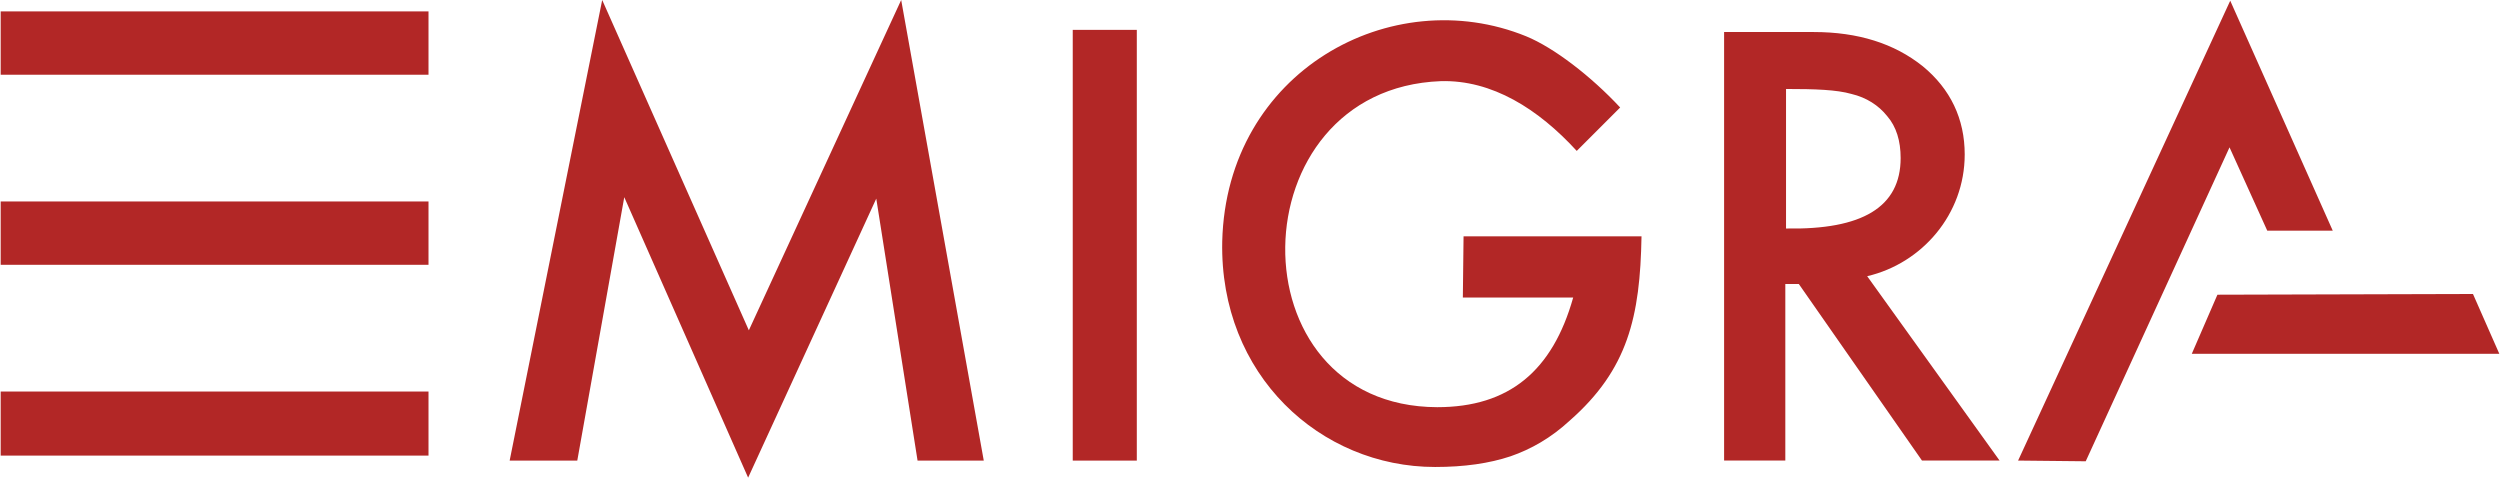 <?xml version="1.0" encoding="UTF-8"?>
<!DOCTYPE svg PUBLIC "-//W3C//DTD SVG 1.1//EN" "http://www.w3.org/Graphics/SVG/1.1/DTD/svg11.dtd">
<!-- Creator: CorelDRAW X7 -->
<svg xmlns="http://www.w3.org/2000/svg" xml:space="preserve" width="73.567mm" height="14.056mm" version="1.1" style="shape-rendering:geometricPrecision; text-rendering:geometricPrecision; image-rendering:optimizeQuality; fill-rule:evenodd; clip-rule:evenodd"
viewBox="0 0 3510 671"
 xmlns:xlink="http://www.w3.org/1999/xlink">
 <defs>
  <style type="text/css">
   <![CDATA[
    .fil0 {fill:#B22726;fill-rule:nonzero}
   ]]>
  </style>
 </defs>
 <g id="Layer_x0020_1">
  <path class="fil0" d="M3132 1l144 323 -92 0 -53 -117 -202 441 -95 -1 298 -646zm-624 124l0 196c107,2 161,-30 161,-99 0,-24 -6,-44 -19,-59 -12,-15 -29,-26 -50,-31 -21,-6 -51,-7 -92,-7zm-87 -80l126 0c62,0 113,16 153,48 39,32 59,74 59,124 0,84 -60,153 -137,171l186 259 -109 0 -173 -248 -19 0 0 248 -86 0 0 -602zm-146 106l-61 61c-54,-59 -119,-100 -191,-98 -287,11 -294,457 -5,458 101,0 162,-51 191,-154l-155 0 1 -86 250 0c-2,113 -19,187 -101,259 -26,24 -54,40 -83,50 -30,10 -65,15 -106,15 -161,0 -303,-129 -299,-317 6,-239 238,-365 427,-288 39,16 91,56 132,100zm-769 -109l90 0 0 605 -90 0 0 -605zm-241 -42l116 647 -93 0 -58 -368 -180 392 -174 -394 -66 370 -95 0 130 -647 206 464 214 -464zm1849 414l359 -1 37 84 -432 0 36 -83zm-3114 -398l601 0 0 89 -601 0 0 -89zm0 267l601 0 0 89 -601 0 0 -89zm0 267l601 0 0 90 -601 0 0 -90z"/>
 </g>
</svg>
